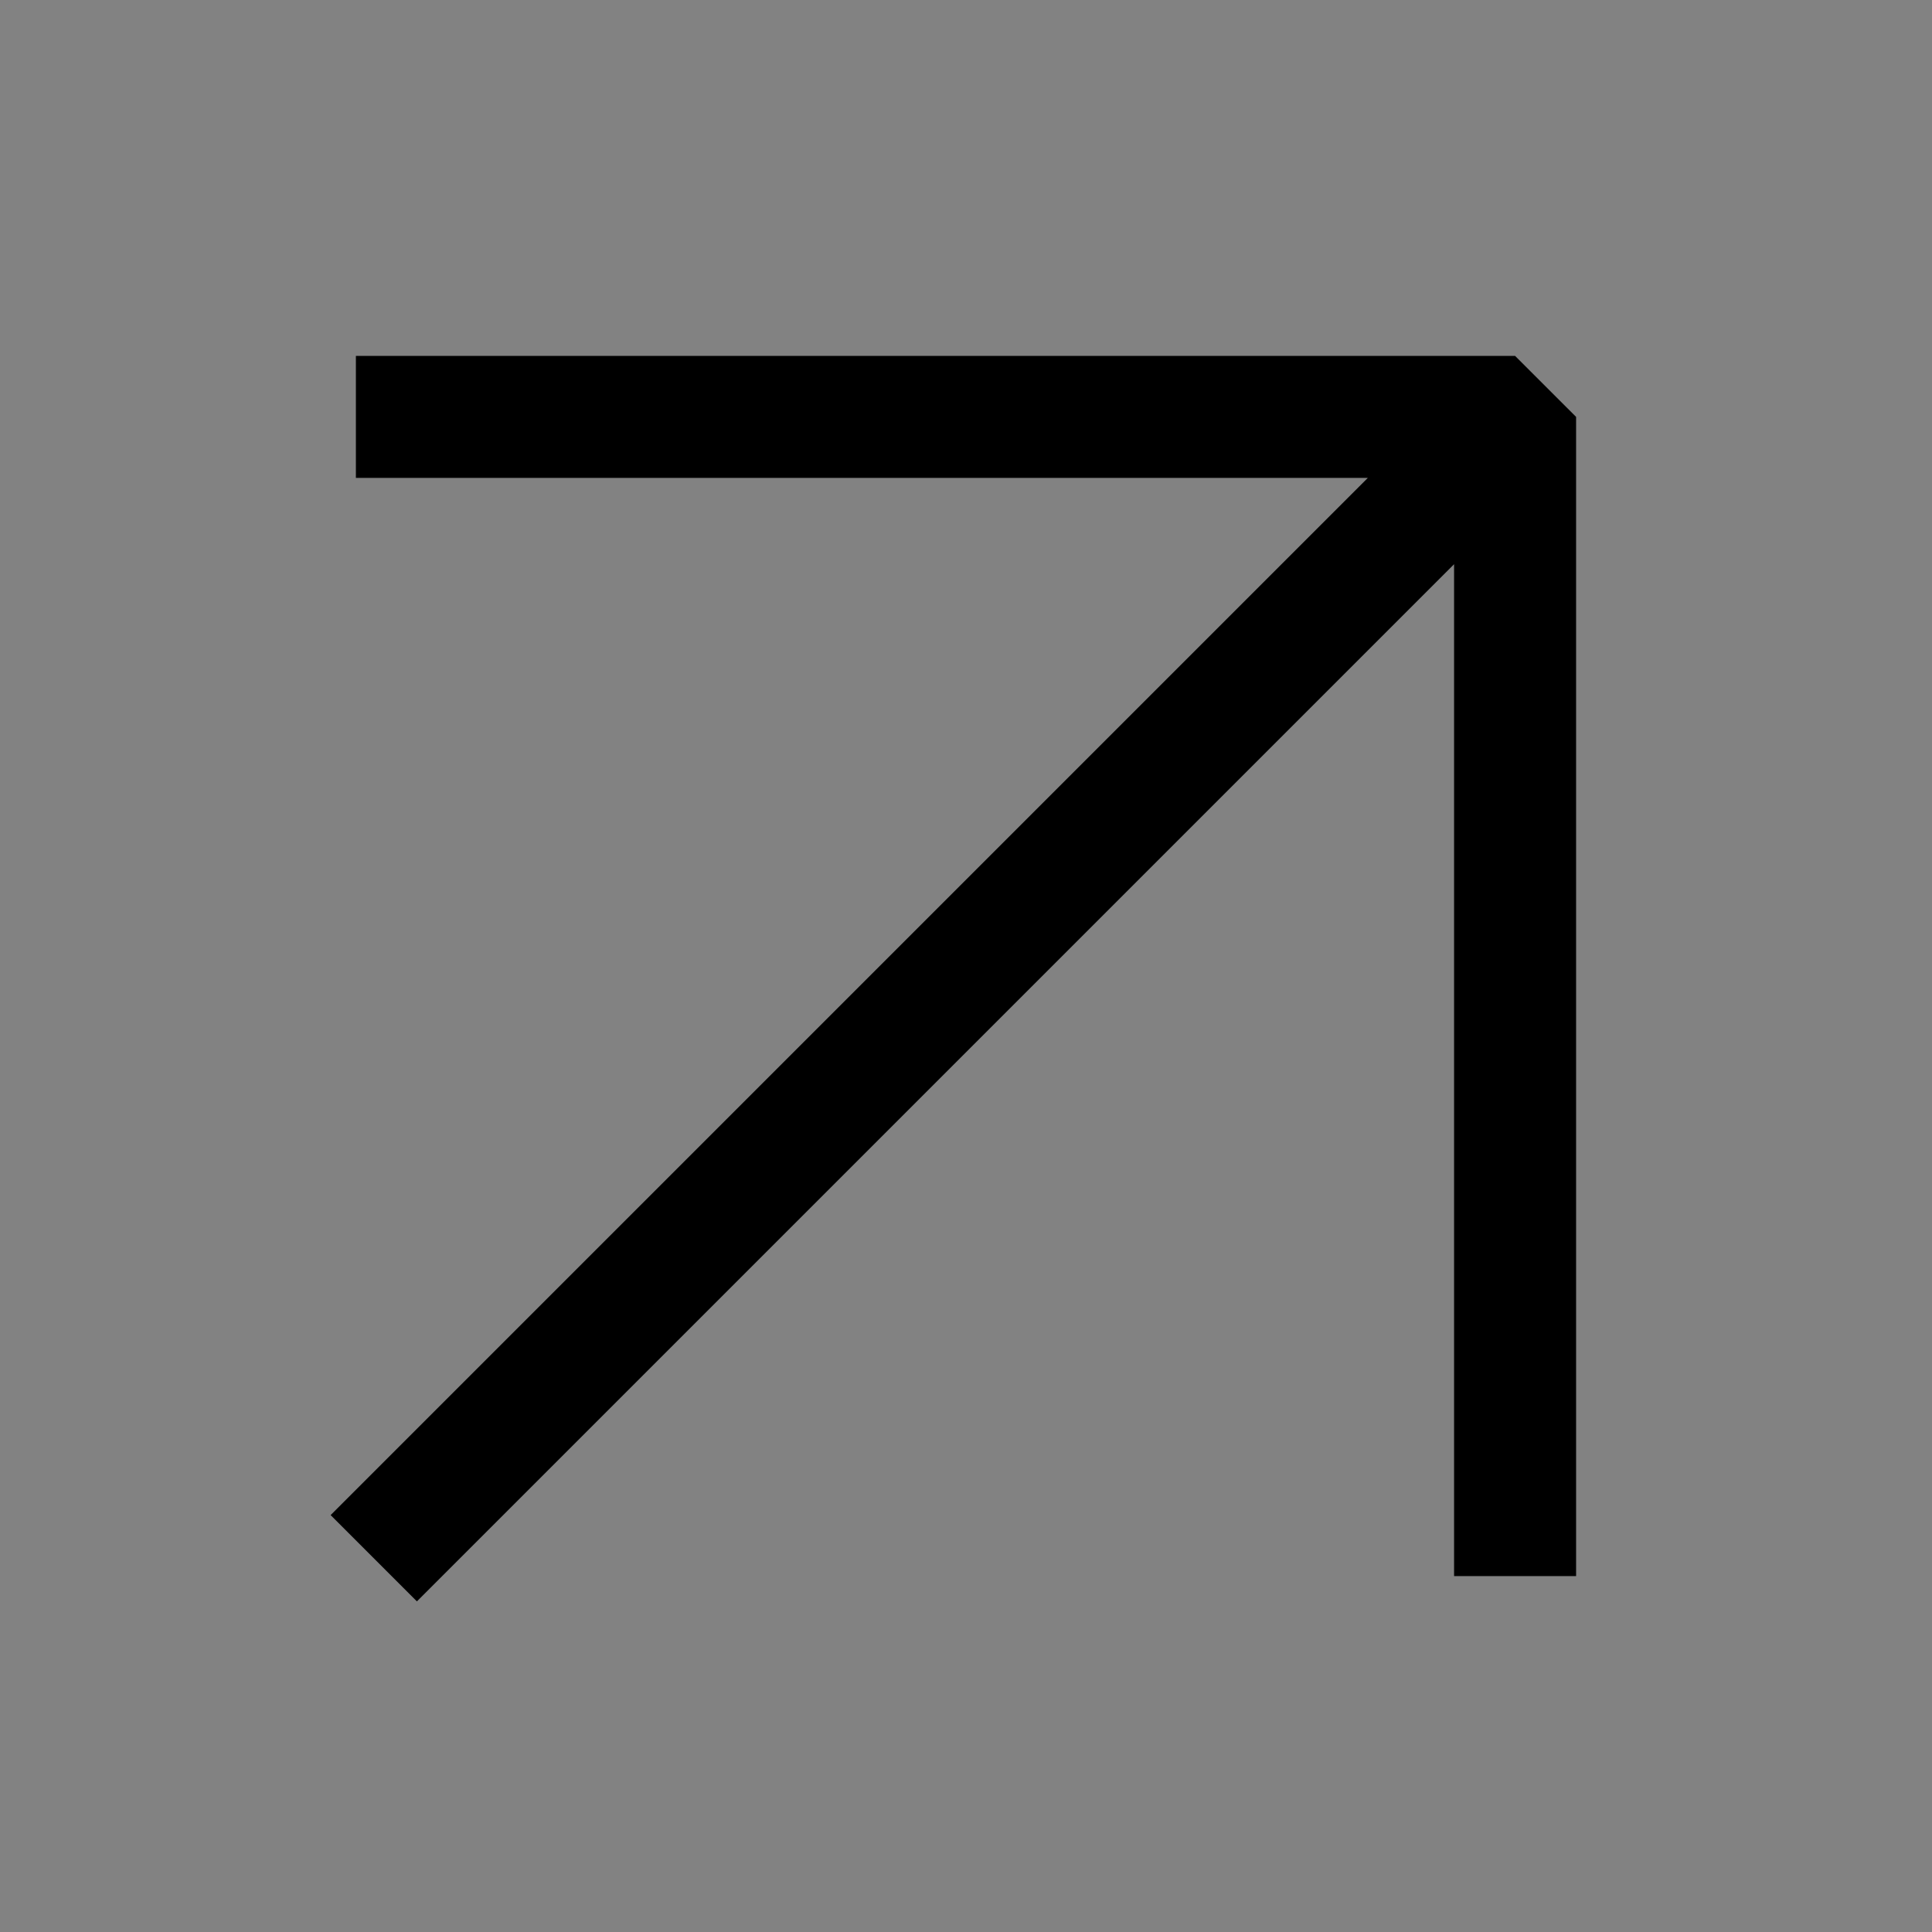 <?xml version="1.0" encoding="UTF-8"?> <svg xmlns="http://www.w3.org/2000/svg" width="140" height="140" viewBox="0 0 140 140" fill="none"><rect x="0" y="0" width="140" height="140" fill="#808080" stroke="none"/><rect width="140" height="140" fill="white" fill-opacity="0.02"></rect><path fill-rule="evenodd" clip-rule="evenodd" d="M25.789 25.79H109.789L114.21 30.21V114.211H105.368V40.884L30.21 116.042L23.958 109.789L99.116 34.632H25.789V25.79Z" fill="black"></path></svg> 